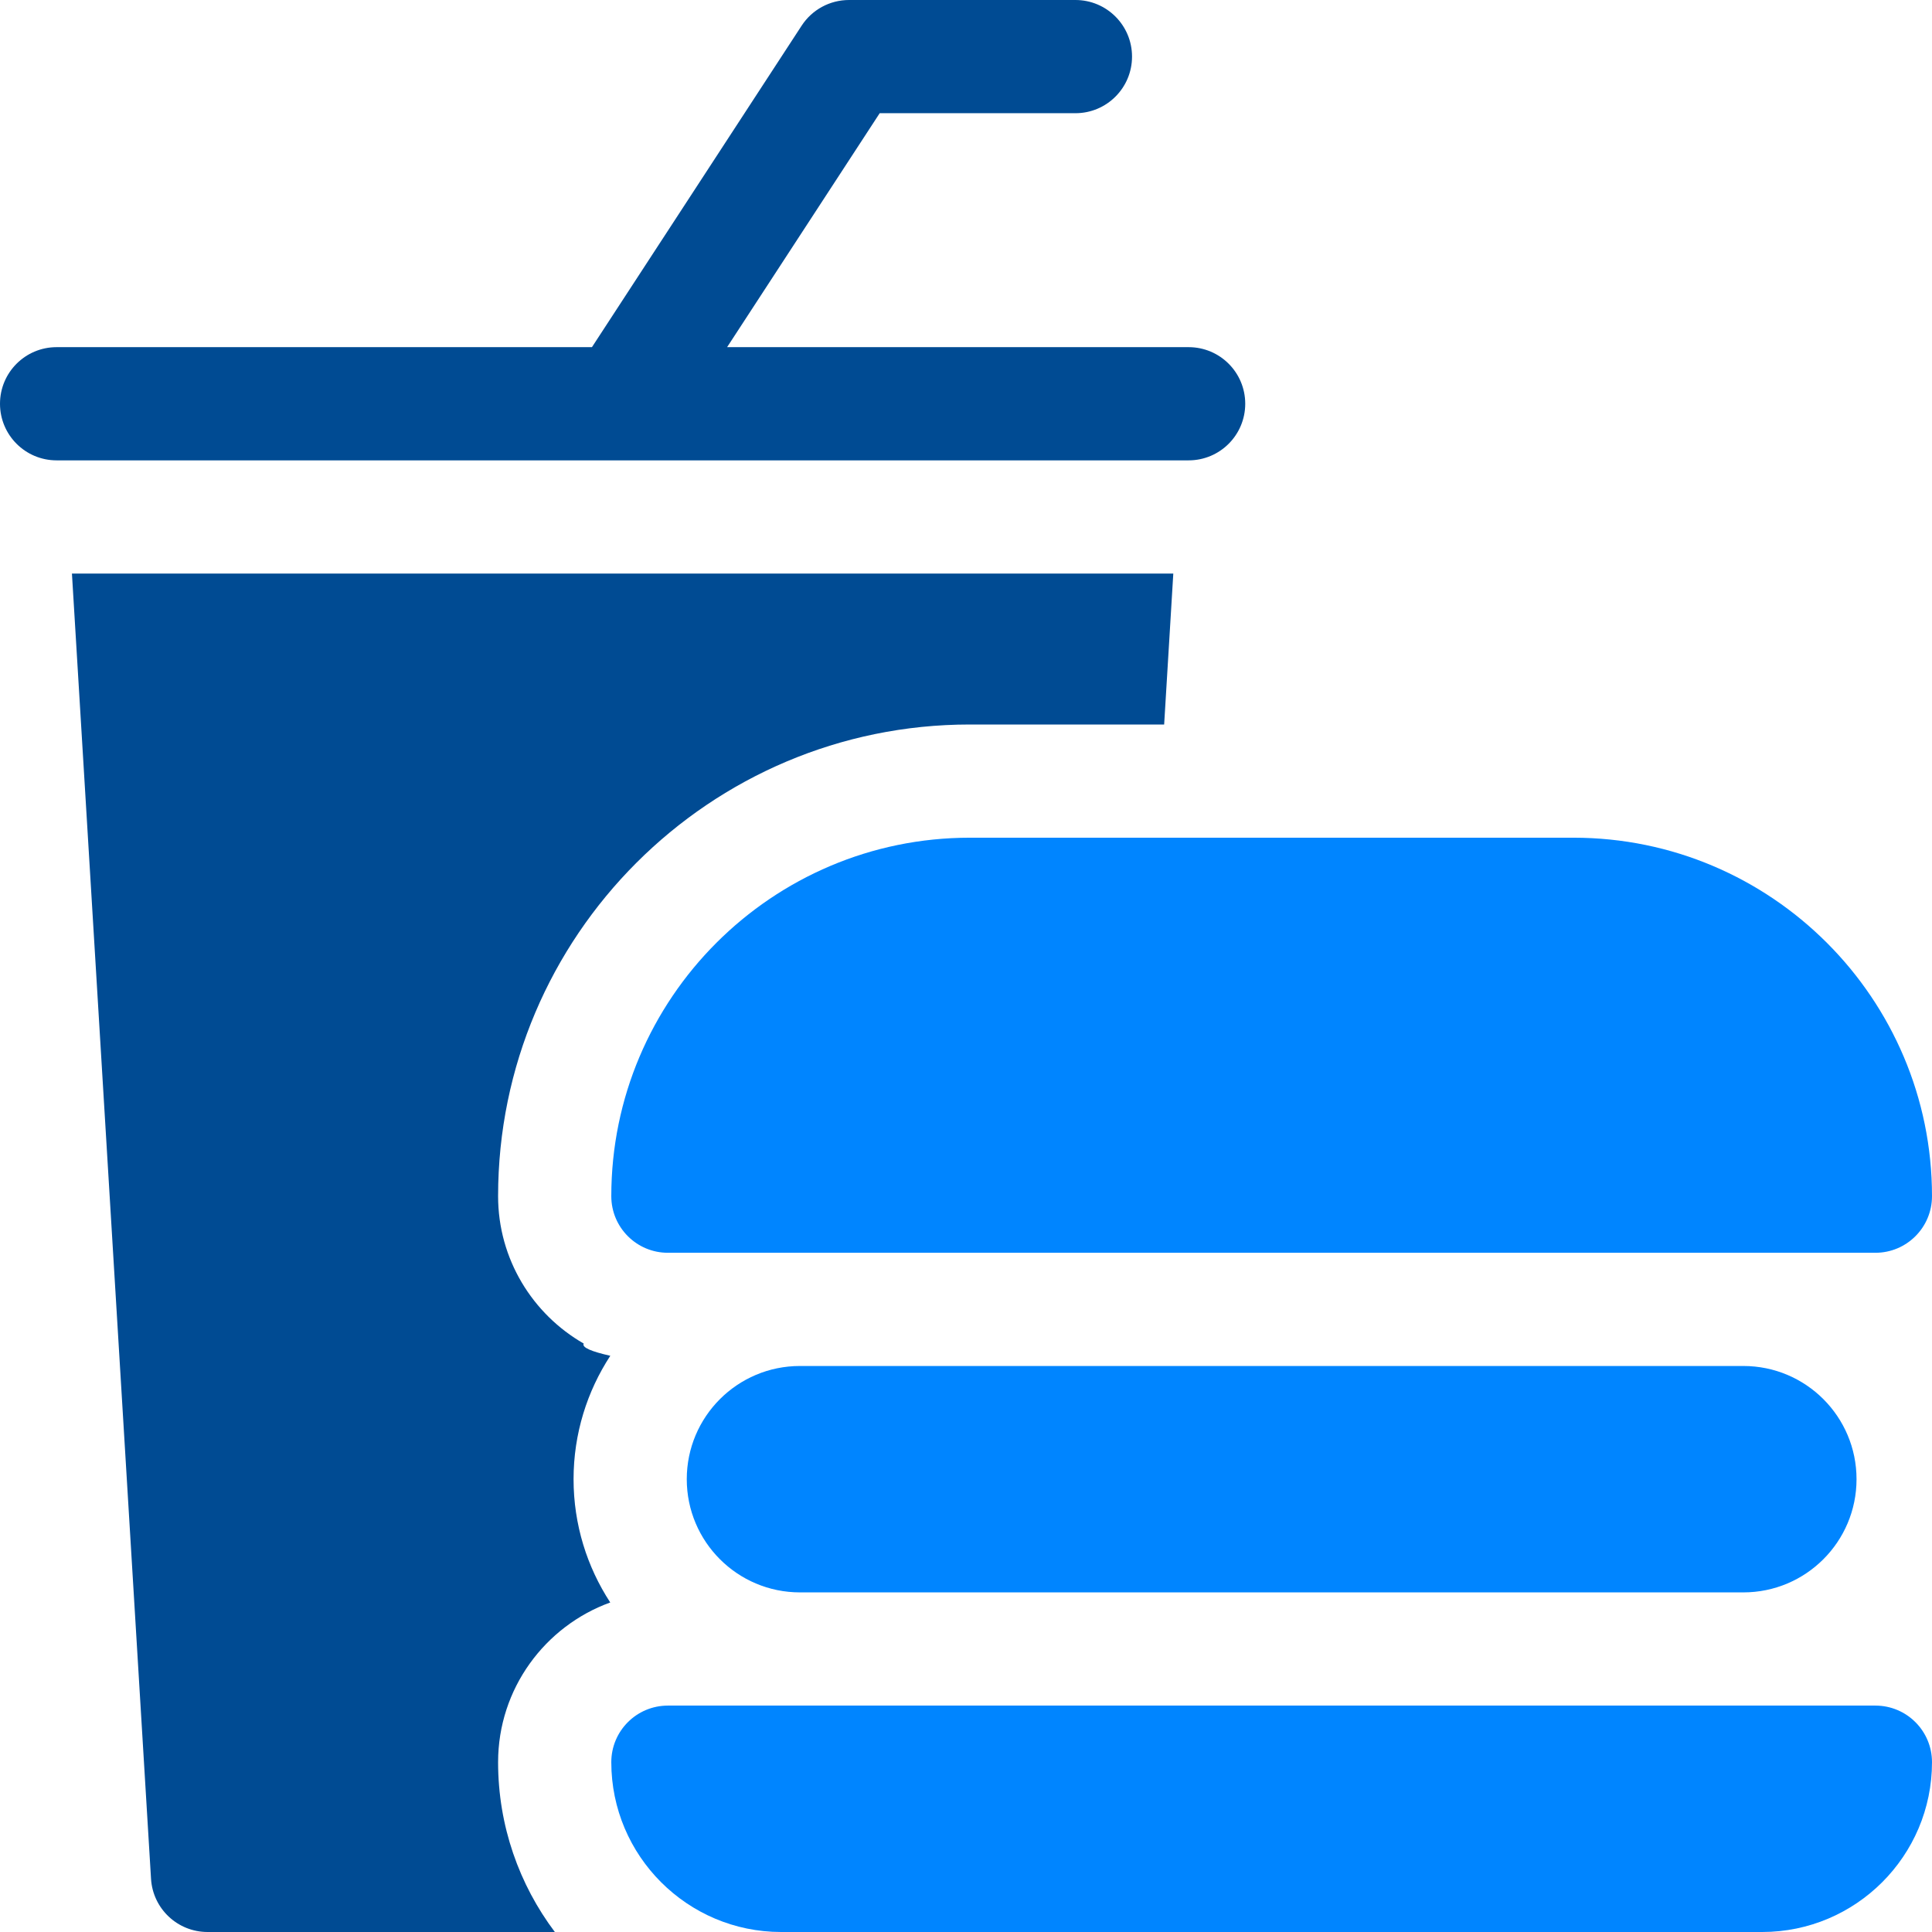 <svg width="64" height="64" viewBox="0 0 64 64" fill="none" xmlns="http://www.w3.org/2000/svg">
<g clip-path="url(#clip0_1419_6291)">
<path d="M19.336 44.507C17.644 43.536 16.5 41.712 16.5 39.625C16.5 31.009 23.509 24 32.125 24H38.564L38.867 19H2.383L5.003 62.238C5.063 63.228 5.883 64 6.875 64H18.38C17.2 62.432 16.5 60.484 16.5 58.375C16.5 55.944 18.051 53.868 20.215 53.084C19.448 51.908 19 50.506 19 49C19 47.493 19.449 46.089 20.217 44.912C19.606 44.774 19.267 44.639 19.336 44.507Z" fill="#004B93"/>
<path d="M20.623 15.251C20.625 15.251 20.626 15.25 20.627 15.25H39.375C40.411 15.25 41.25 14.411 41.25 13.375C41.25 12.339 40.411 11.5 39.375 11.5H24.086L29.141 3.75H35.625C36.661 3.75 37.5 2.911 37.5 1.875C37.5 0.839 36.661 0 35.625 0H28.125C27.491 0 26.9 0.32 26.555 0.851L19.609 11.5H1.875C0.839 11.5 0 12.339 0 13.375C0 14.411 0.839 15.25 1.875 15.25H20.616C20.619 15.25 20.621 15.251 20.623 15.251Z" fill="#004B93"/>
<path d="M20.25 39.625C20.25 40.661 21.089 41.5 22.125 41.5H62.125C63.161 41.5 64 40.661 64 39.625C64 33.077 58.673 27.75 52.125 27.75H32.125C25.577 27.75 20.25 33.077 20.25 39.625Z" fill="#0085FF"/>
<path d="M26.5 45.25C24.429 45.25 22.75 46.929 22.75 49C22.75 51.071 24.429 52.75 26.5 52.75H57.75C59.821 52.75 61.5 51.071 61.5 49C61.5 46.929 59.821 45.25 57.75 45.25H26.5Z" fill="#0085FF"/>
<path d="M62.125 56.5H22.125C21.089 56.5 20.25 57.339 20.25 58.375C20.25 61.477 22.773 64 25.875 64H58.375C61.477 64 64 61.477 64 58.375C64 57.339 63.161 56.5 62.125 56.5Z" fill="#0085FF"/>
</g>
<defs>
<clipPath id="clip0_1419_6291">
<rect width="64" height="64" fill="white"/>
</clipPath>
</defs>
</svg>
